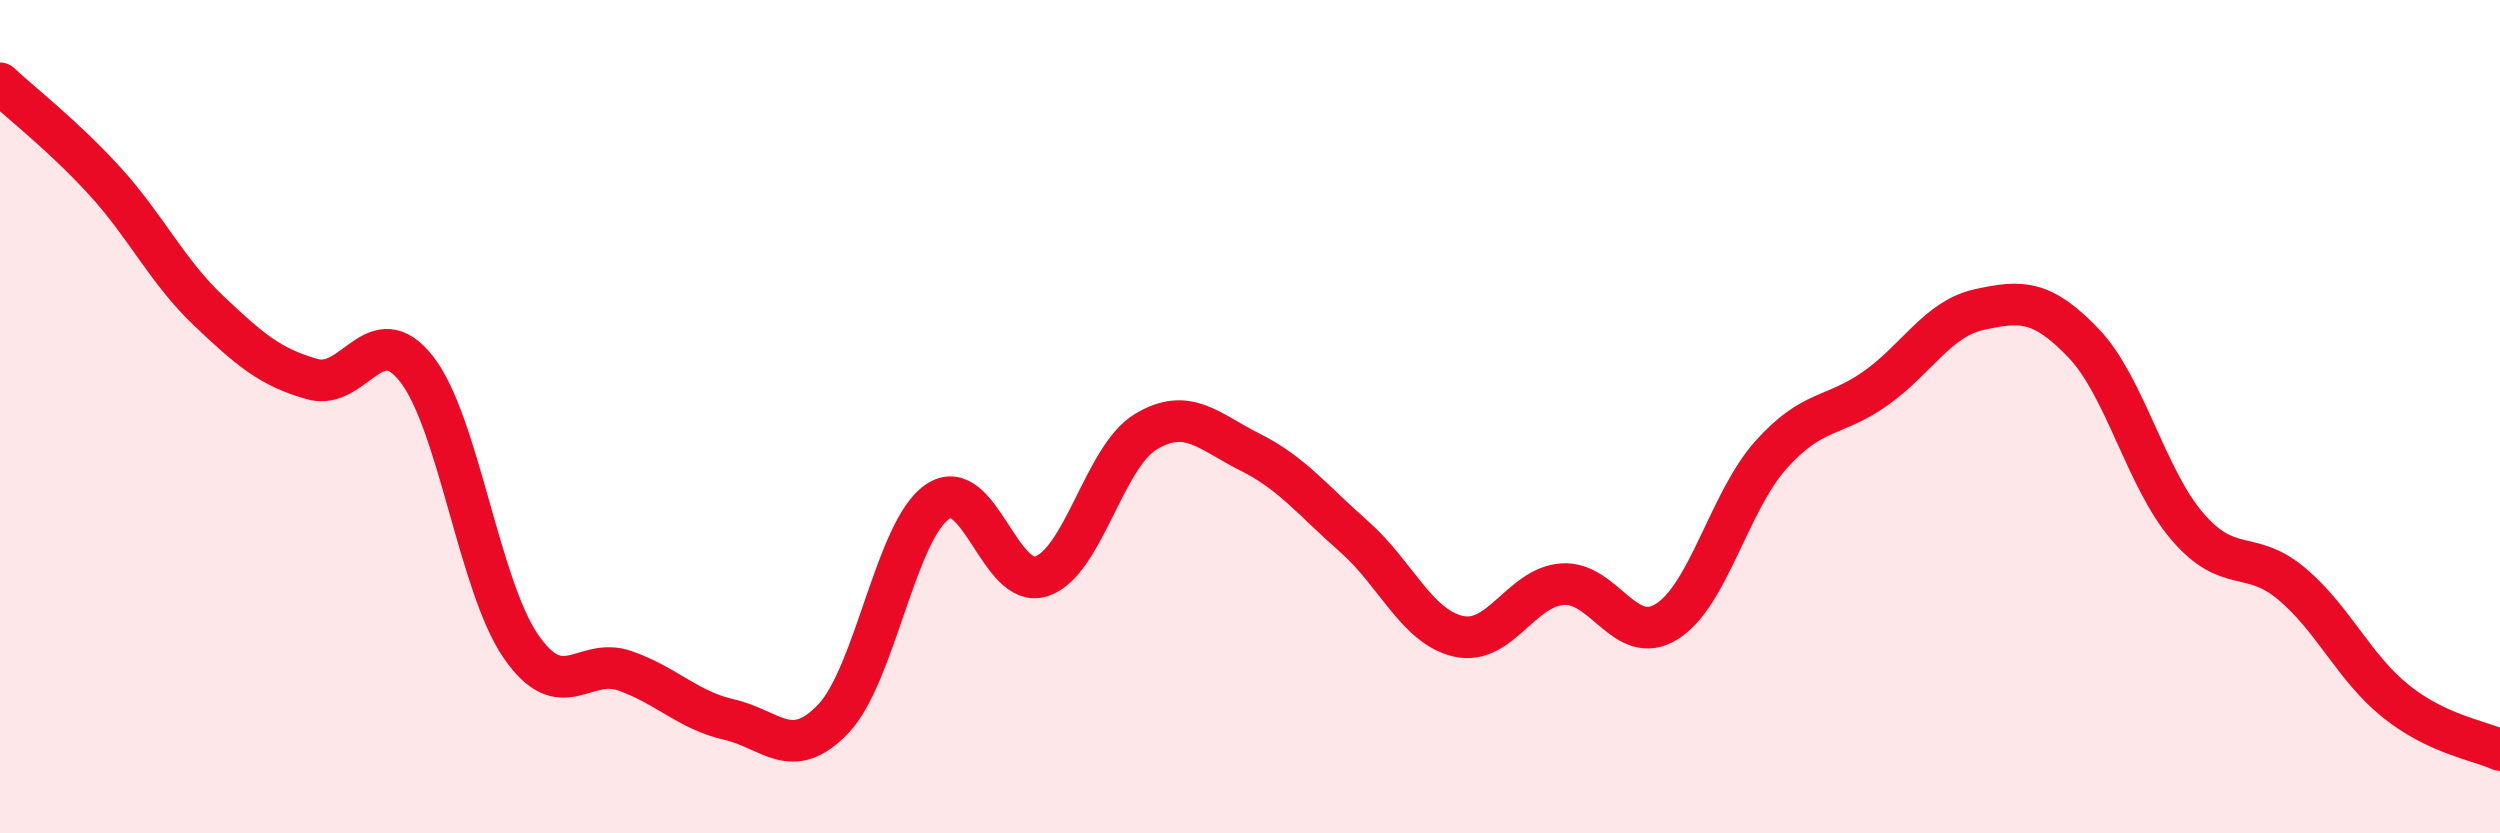 
    <svg width="60" height="20" viewBox="0 0 60 20" xmlns="http://www.w3.org/2000/svg">
      <path
        d="M 0,2 C 0.5,2.47 1.5,3.24 2.5,4.33 C 3.5,5.42 4,6.5 5,7.45 C 6,8.4 6.5,8.82 7.5,9.1 C 8.5,9.38 9,7.58 10,8.86 C 11,10.14 11.5,14.06 12.5,15.51 C 13.5,16.96 14,15.75 15,16.1 C 16,16.45 16.5,17.04 17.5,17.27 C 18.5,17.5 19,18.3 20,17.25 C 21,16.2 21.5,12.72 22.5,12.04 C 23.5,11.36 24,14.17 25,13.83 C 26,13.49 26.5,10.96 27.5,10.36 C 28.5,9.76 29,10.35 30,10.85 C 31,11.35 31.5,12 32.5,12.88 C 33.5,13.76 34,15.04 35,15.27 C 36,15.5 36.5,14.09 37.5,14.02 C 38.5,13.95 39,15.54 40,14.92 C 41,14.3 41.5,12.04 42.5,10.92 C 43.5,9.8 44,10.03 45,9.33 C 46,8.63 46.5,7.65 47.5,7.43 C 48.5,7.21 49,7.19 50,8.23 C 51,9.27 51.5,11.48 52.5,12.64 C 53.5,13.8 54,13.17 55,14.01 C 56,14.85 56.5,16.03 57.5,16.83 C 58.5,17.63 59.5,17.77 60,18L60 20L0 20Z"
        fill="#EB0A25"
        opacity="0.1"
        stroke-linecap="round"
        stroke-linejoin="round"
      />
      <path
        d="M 0,2 C 0.5,2.47 1.5,3.24 2.5,4.33 C 3.5,5.42 4,6.5 5,7.45 C 6,8.4 6.5,8.82 7.5,9.1 C 8.5,9.38 9,7.58 10,8.86 C 11,10.14 11.5,14.06 12.5,15.51 C 13.5,16.96 14,15.75 15,16.1 C 16,16.45 16.5,17.04 17.5,17.27 C 18.5,17.5 19,18.3 20,17.25 C 21,16.2 21.5,12.72 22.5,12.04 C 23.5,11.36 24,14.17 25,13.83 C 26,13.49 26.5,10.96 27.5,10.36 C 28.5,9.76 29,10.35 30,10.85 C 31,11.35 31.5,12 32.5,12.88 C 33.5,13.76 34,15.04 35,15.27 C 36,15.5 36.5,14.09 37.5,14.02 C 38.5,13.95 39,15.54 40,14.92 C 41,14.3 41.5,12.04 42.5,10.92 C 43.5,9.8 44,10.03 45,9.33 C 46,8.63 46.5,7.65 47.5,7.43 C 48.5,7.21 49,7.19 50,8.23 C 51,9.27 51.5,11.48 52.5,12.64 C 53.5,13.8 54,13.17 55,14.01 C 56,14.85 56.5,16.03 57.5,16.83 C 58.5,17.63 59.5,17.77 60,18"
        stroke="#EB0A25"
        stroke-width="1"
        fill="none"
        stroke-linecap="round"
        stroke-linejoin="round"
      />
    </svg>
  
